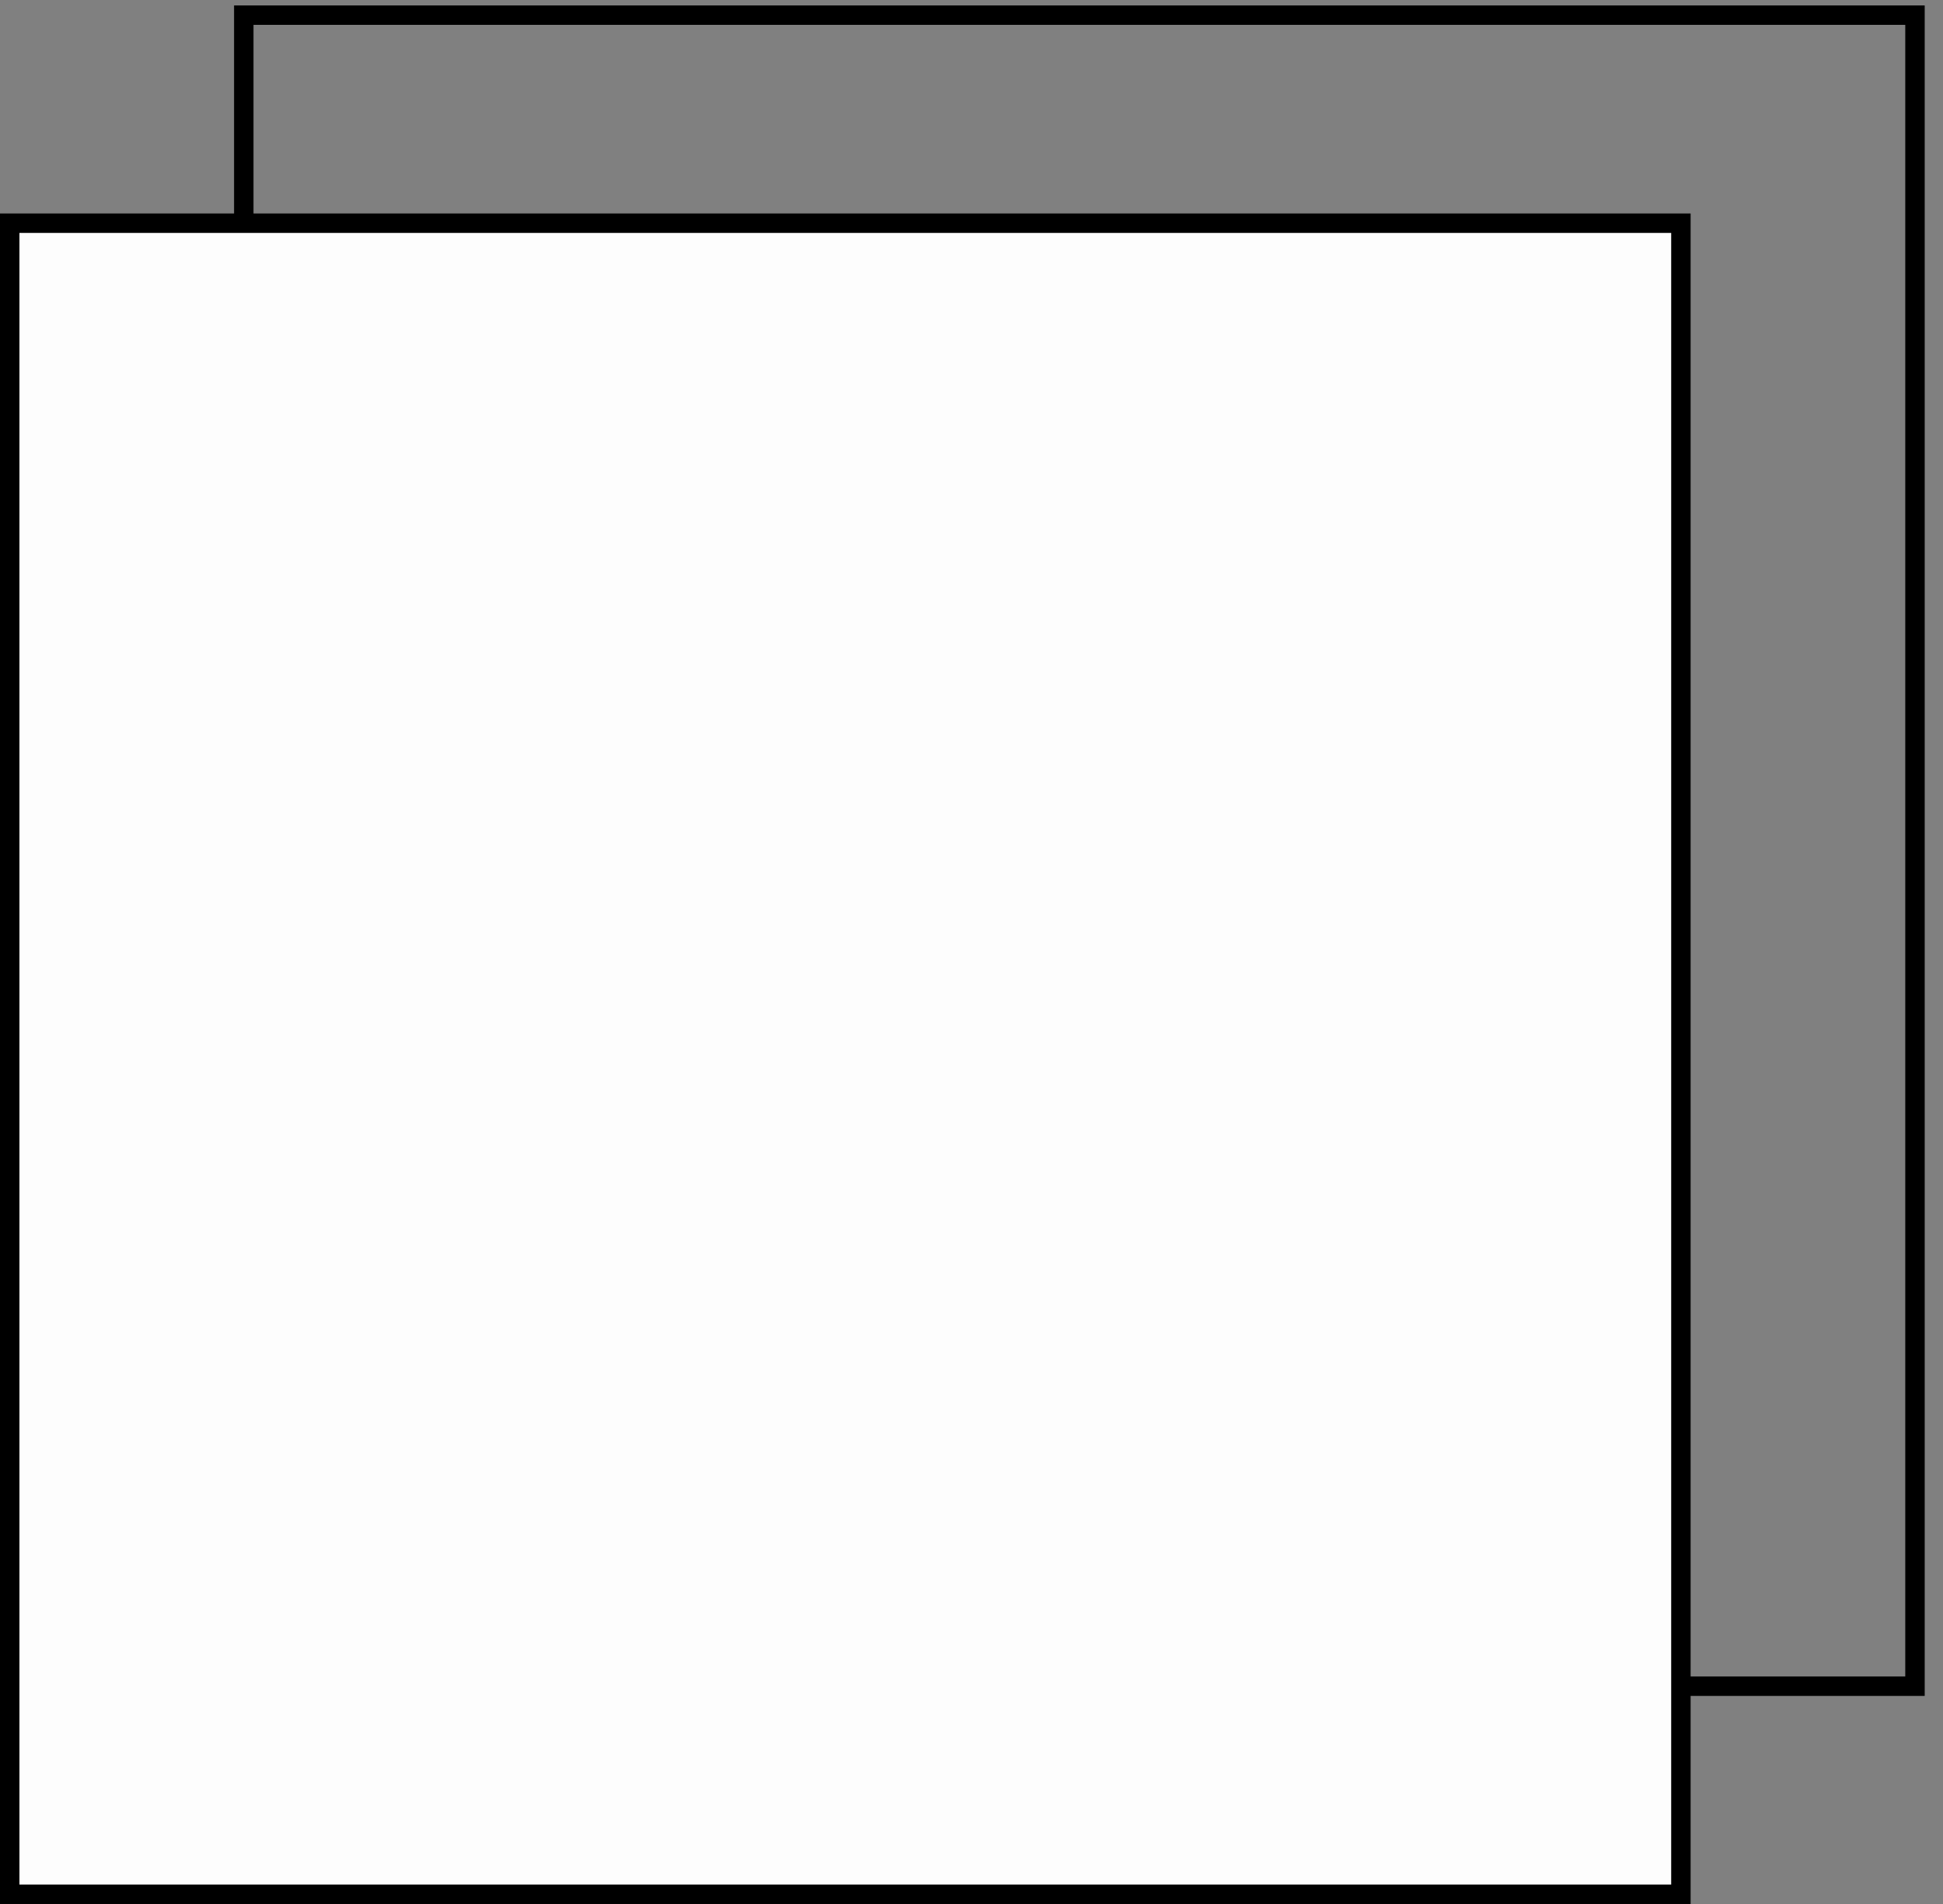 <?xml version="1.0" encoding="UTF-8"?> <svg xmlns="http://www.w3.org/2000/svg" width="100" height="98" viewBox="0 0 100 98" fill="none"><rect x="0" y="0" width="100" height="98" fill="#808080" stroke="none"/> <rect x="12.547" y="0.779" width="86.011" height="86.011" stroke="black"></rect> <rect x="0.5" y="11.488" width="86.011" height="86.011" fill="#FDFDFD" stroke="black"></rect> </svg> 